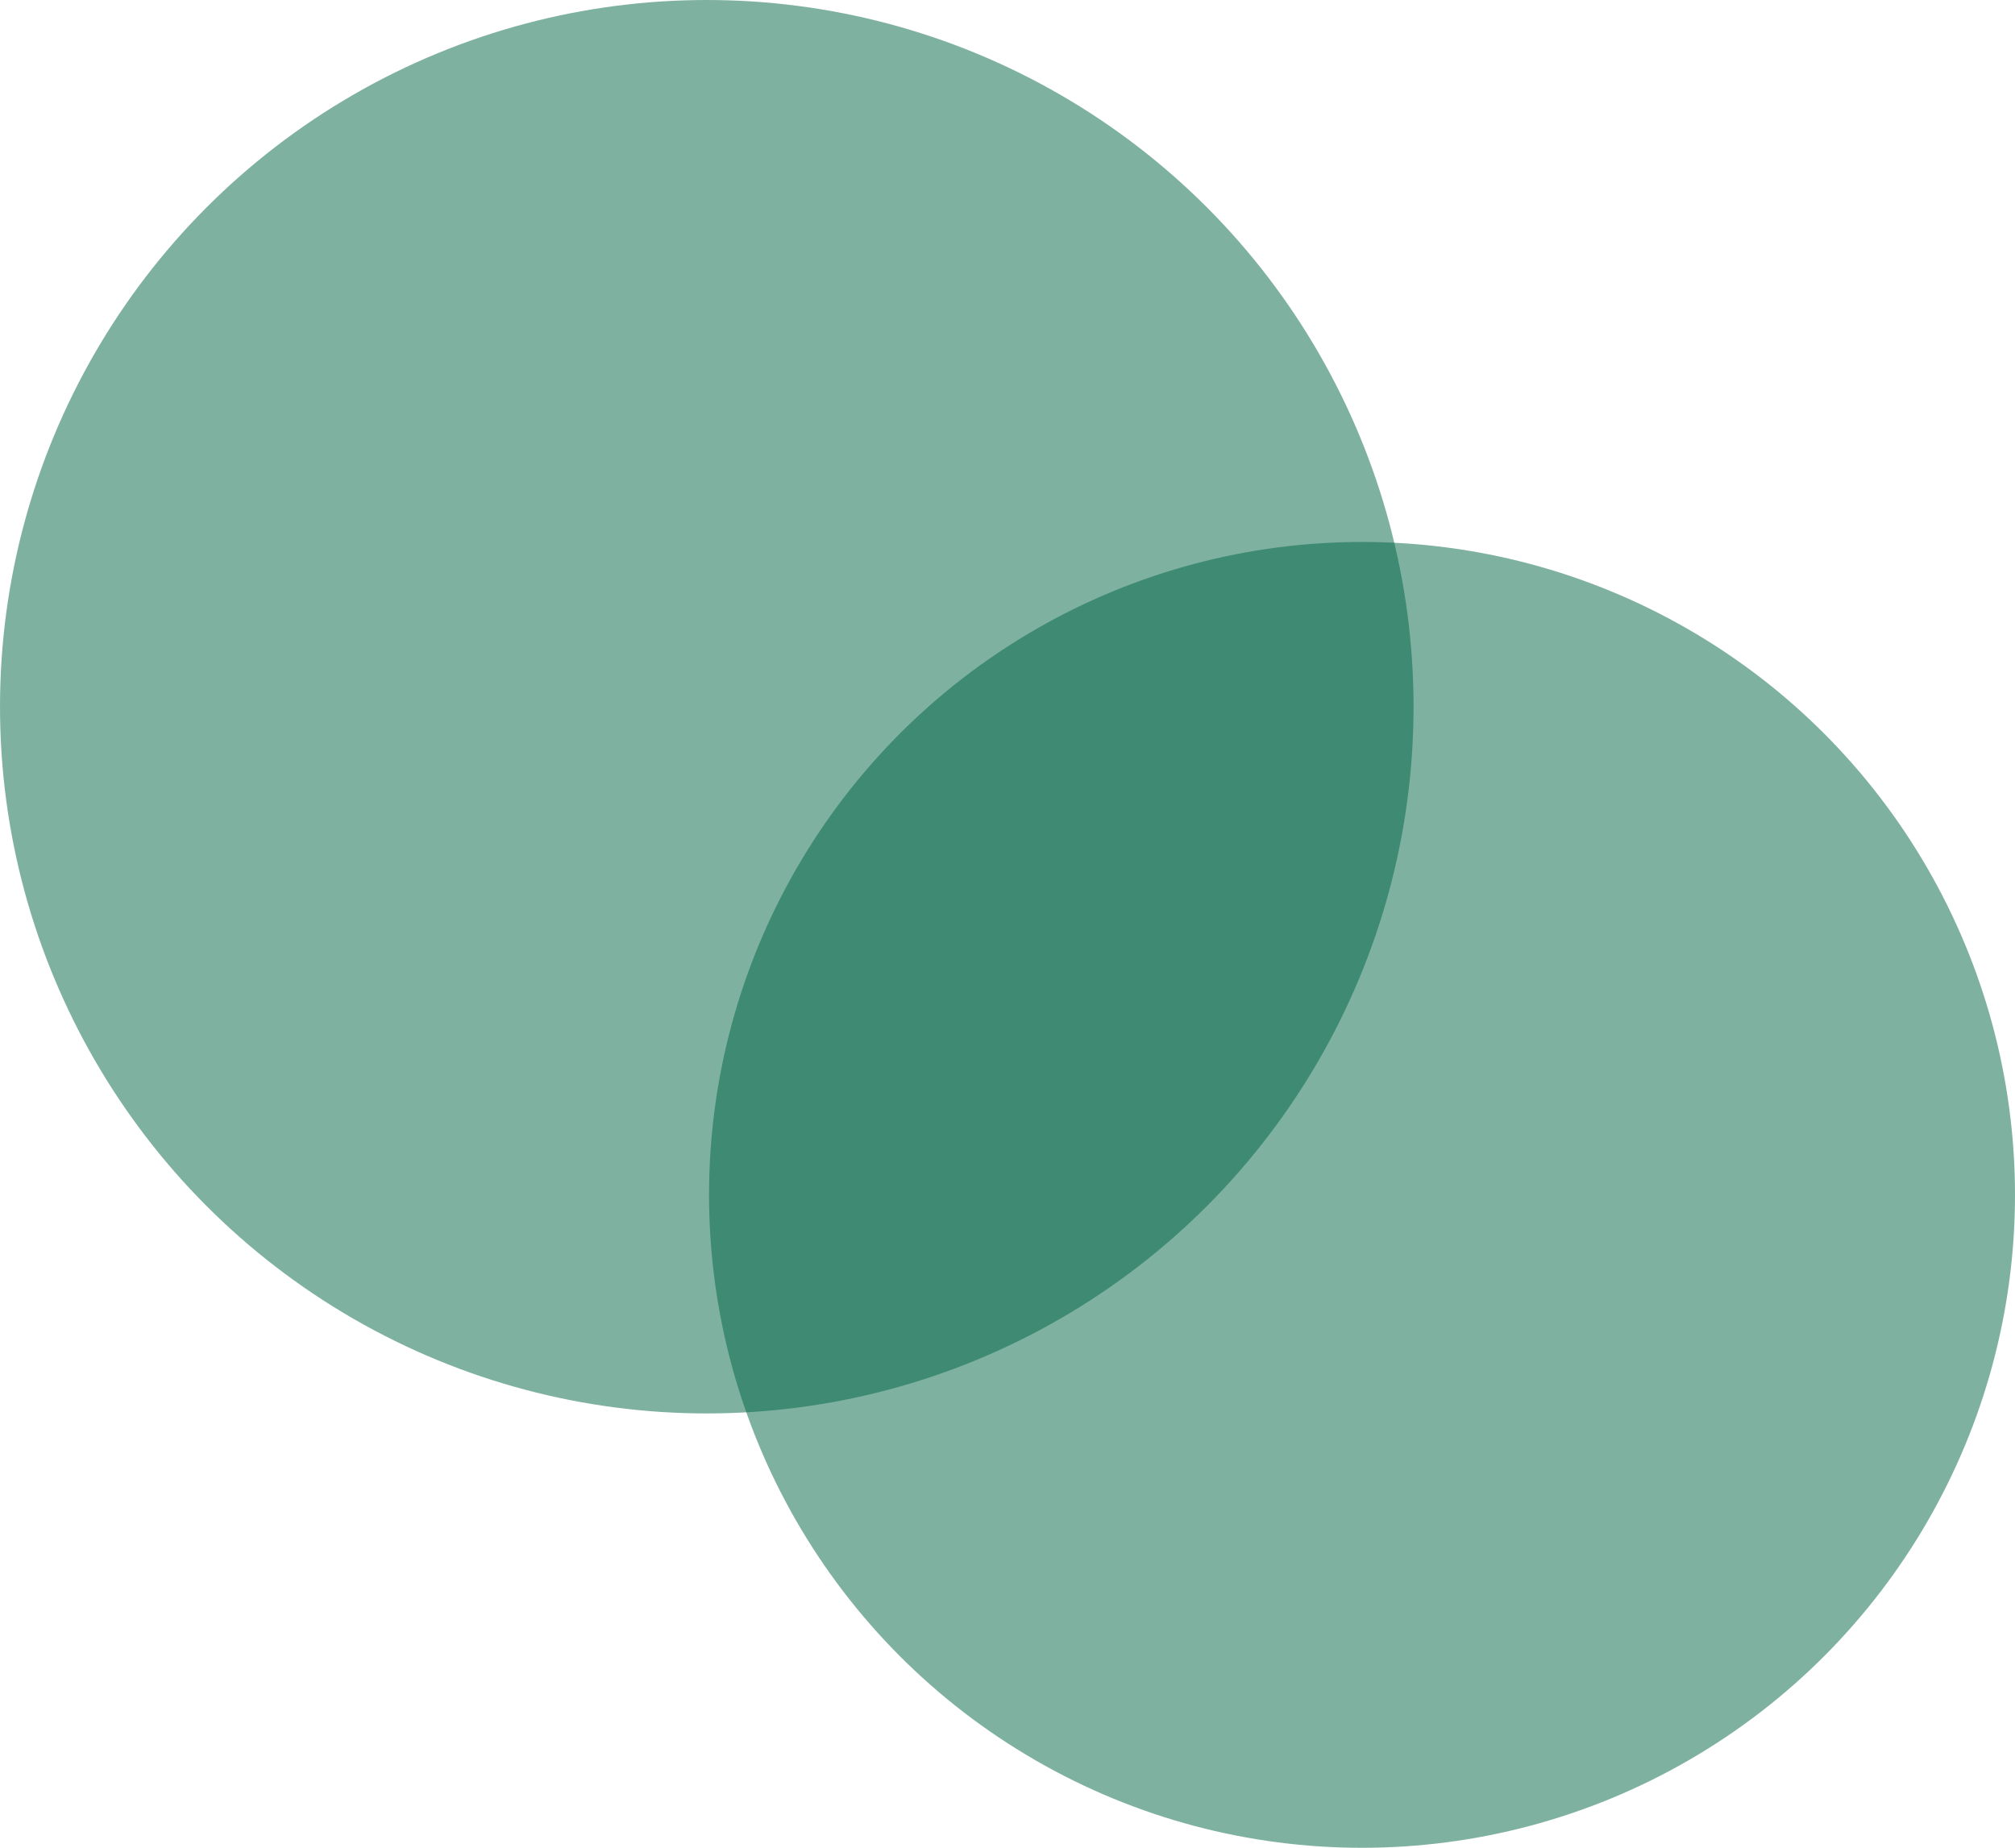 <svg xmlns="http://www.w3.org/2000/svg" viewBox="0 0 124.73 114.39"><defs><style>.cls-1{fill:#006444;opacity:0.5;}</style></defs><g id="レイヤー_2" data-name="レイヤー 2"><g id="レイヤー_1-2" data-name="レイヤー 1"><circle class="cls-1" cx="84.31" cy="73.97" r="40.42"/><circle class="cls-1" cx="43.75" cy="43.75" r="43.75"/></g></g></svg>